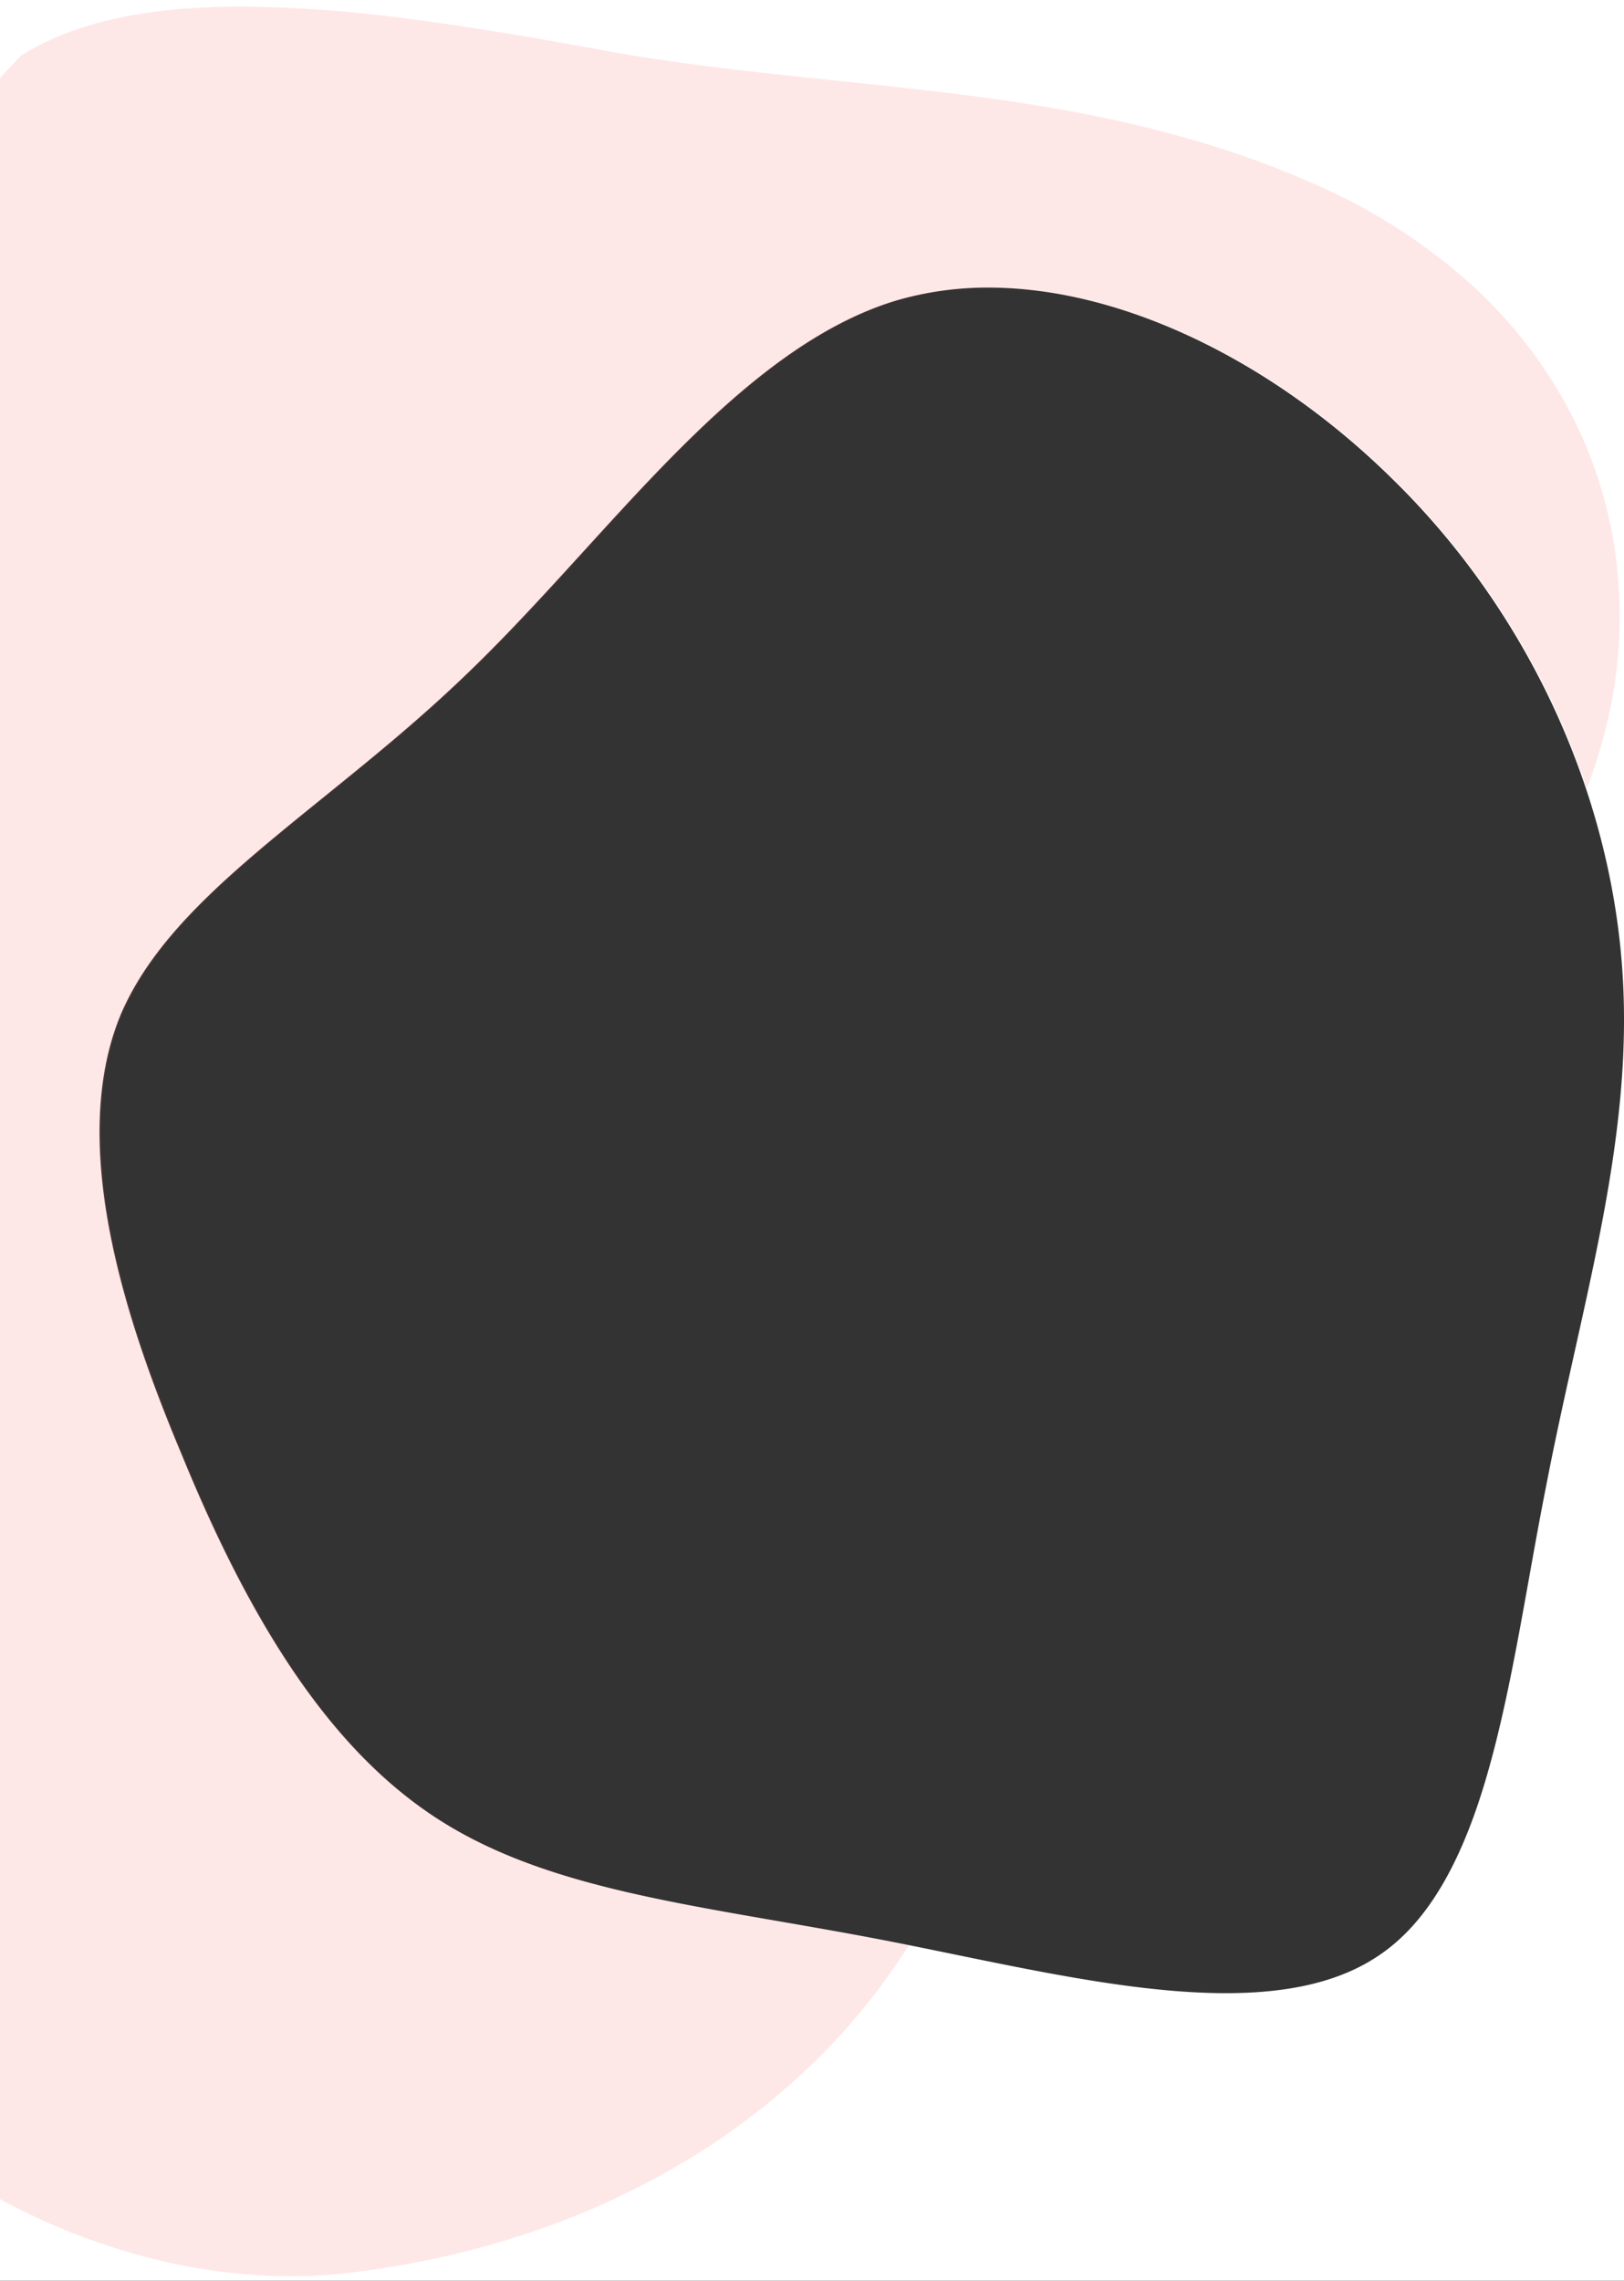 <svg xmlns="http://www.w3.org/2000/svg" width="235" height="330.002" viewBox="0 0 235 330.002">
  <rect x="0" y="0" width="235" height="330.002" fill="#333333" stroke="none"/>
  <g id="Group_16818" data-name="Group 16818" transform="translate(4214 -17259.001)">
    <path id="Subtraction_3" data-name="Subtraction 3" d="M235,330H0V0H235V147.353c0-2.514-.1-5.026-.277-7.469-1.929-26.143-14.082-51.906-33.341-70.683-17.568-17.275-39.374-27.589-58.333-27.589a47.017,47.017,0,0,0-13.516,1.916c-16.775,5.152-31.144,20.929-45.039,36.186C79.04,85.7,73.4,91.89,67.684,97.375c-6.924,6.695-14.006,12.428-20.856,17.972C33.8,125.9,22.542,135,17.5,146.72c-8.023,19.255,1.2,45.661,8.835,63.848C37.2,237.115,48.909,253.8,63.183,263.08c13.268,8.624,30.049,11.532,49.48,14.9,4.962.86,10.093,1.749,15.369,2.77,3.313.641,6.749,1.347,10.071,2.03,13.417,2.758,27.291,5.609,39.288,5.609,9.5,0,16.746-1.79,22.158-5.472,6.086-4.078,10.8-11.327,14.412-22.161,3.224-9.673,5.306-21.294,7.319-32.533.777-4.339,1.581-8.825,2.442-13.156,1.285-6.675,2.734-13.182,4.134-19.475,3.66-16.441,7.116-31.97,7.145-47.852V330Z" transform="translate(-4214 17259)" fill="#fff"/>
    <path id="Subtraction_2" data-name="Subtraction 2" d="M42.1,329.344a83.173,83.173,0,0,1-21.426-2.9A94.865,94.865,0,0,1,0,318.189V11.3c.985-1.083,2.017-2.181,3.068-3.265C10.662,3.265,21.076.948,34.9.948A193.283,193.283,0,0,1,59.578,2.784C69.2,4.032,79.205,5.794,86.845,7.19c11.2,2.092,22.758,3.291,33.939,4.451,11.519,1.194,23.428,2.429,35.139,4.646a175.849,175.849,0,0,1,17.531,4.2,136.666,136.666,0,0,1,17.411,6.44,83.331,83.331,0,0,1,21.887,14.116,67.034,67.034,0,0,1,14.225,18.14,62.96,62.96,0,0,1,6.75,20.707,66.706,66.706,0,0,1-.538,21.819,79.873,79.873,0,0,1-3.552,12.393A113.091,113.091,0,0,0,201.57,69.239C184,51.963,162.194,41.649,143.235,41.649a47.015,47.015,0,0,0-13.516,1.916c-16.775,5.153-31.144,20.929-45.04,36.187-5.451,5.985-11.087,12.174-16.807,17.659-6.924,6.695-14.007,12.428-20.857,17.973-13.032,10.548-24.286,19.658-29.322,31.373-8.024,19.256,1.2,45.661,8.835,63.848,10.86,26.547,22.566,43.233,36.841,52.512,13.269,8.625,30.052,11.534,49.486,14.9h.006c4.959.859,10.086,1.748,15.357,2.768,1.034.2,2.12.414,3.319.654A93.788,93.788,0,0,1,116.533,299.6a102.281,102.281,0,0,1-18.918,14.016,115.7,115.7,0,0,1-21.956,9.749,129.949,129.949,0,0,1-24.12,5.361A72.211,72.211,0,0,1,42.1,329.344Z" transform="translate(-4214 17259)" fill="rgba(252,74,64,0.84)" opacity="0.15"/>
  </g>
</svg>
